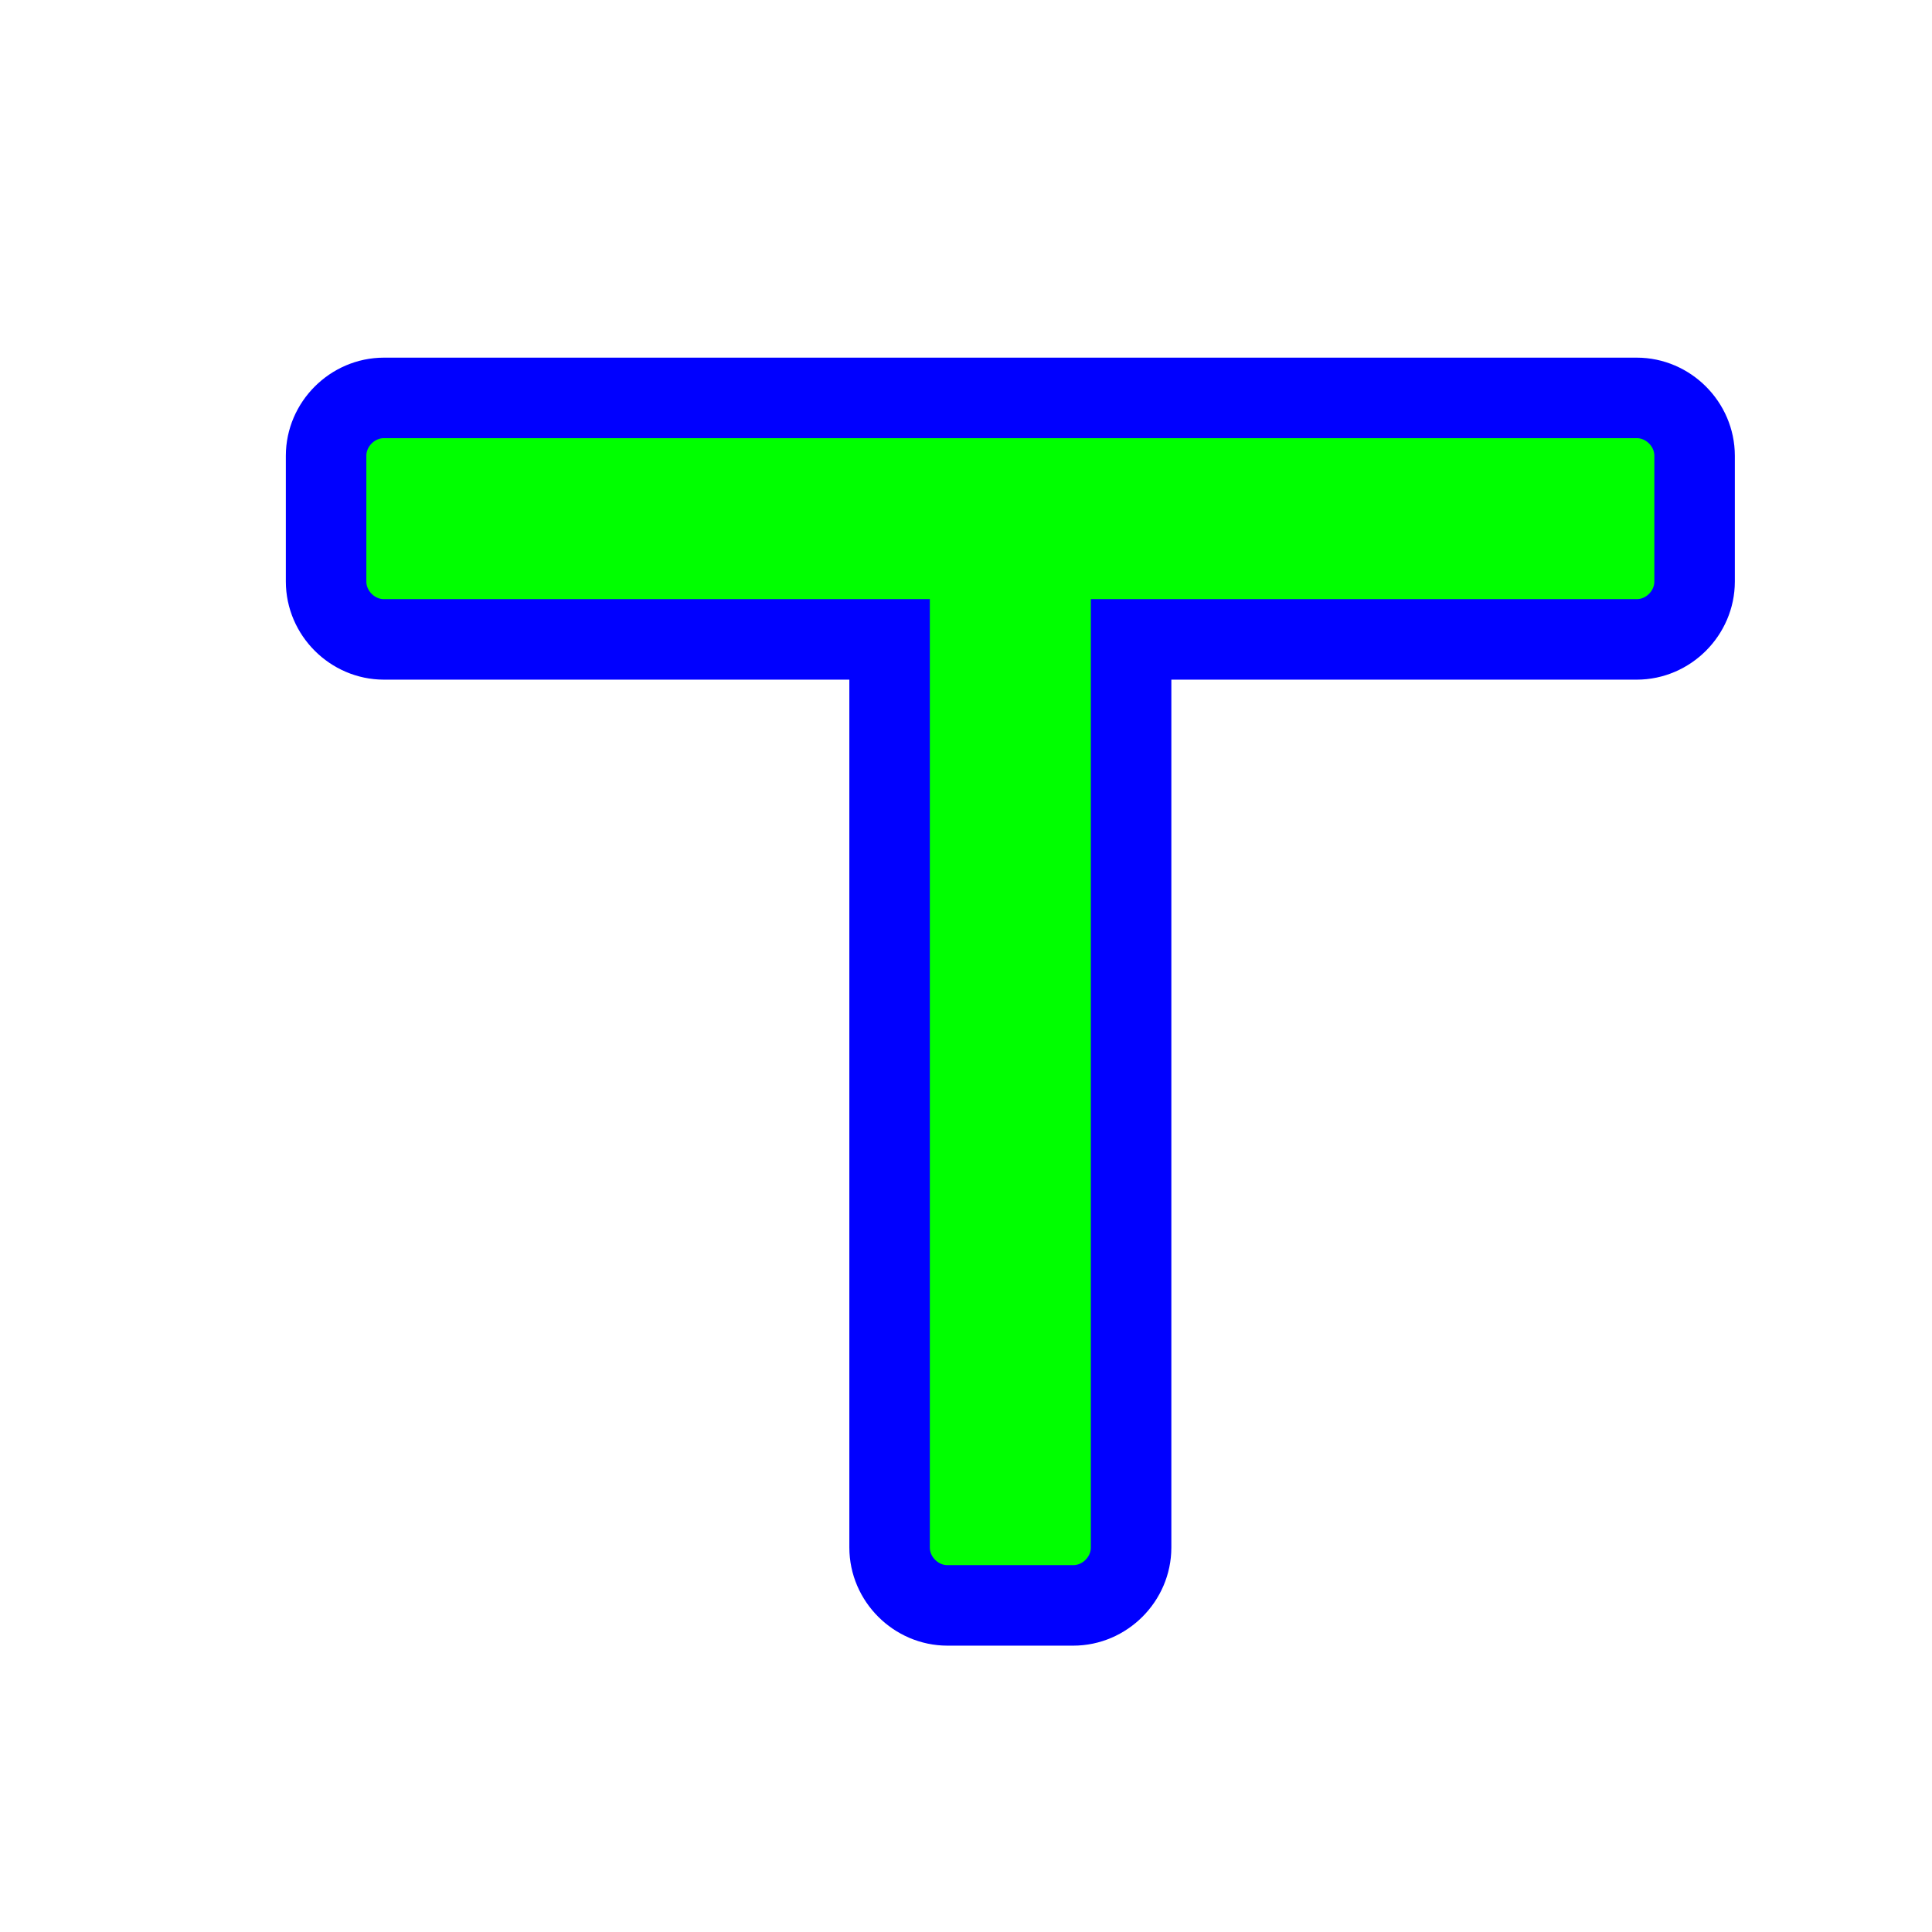 <svg width="256" height="256" viewBox="0 0 256 256" fill="none" xmlns="http://www.w3.org/2000/svg">
<g filter="url(#filter0_d_1_4219)">
<path d="M42.876 43.724C38.697 43.724 35.209 47.212 35.209 51.391V68.057C35.209 72.236 38.697 75.724 42.876 75.724H109.876V196.057C109.876 200.236 113.364 203.724 117.542 203.724H134.209C138.388 203.724 141.876 200.236 141.876 196.057V75.724H208.876C213.054 75.724 216.542 72.236 216.542 68.057V51.391C216.542 47.212 213.054 43.724 208.876 43.724H134.209H117.542H42.876Z" fill="#00FF00"/>
<path d="M42.876 43.724C38.697 43.724 35.209 47.212 35.209 51.391V68.057C35.209 72.236 38.697 75.724 42.876 75.724H109.876V196.057C109.876 200.236 113.364 203.724 117.542 203.724H134.209C138.388 203.724 141.876 200.236 141.876 196.057V75.724H208.876C213.054 75.724 216.542 72.236 216.542 68.057V51.391C216.542 47.212 213.054 43.724 208.876 43.724H134.209H117.542H42.876Z" stroke="#0000FF" stroke-width="10.667"/>
</g>
<defs>
<filter id="filter0_d_1_4219" x="17.876" y="27.391" width="232" height="210.667" filterUnits="userSpaceOnUse" color-interpolation-filters="sRGB">
<feFlood flood-opacity="0" result="BackgroundImageFix"/>
<feColorMatrix in="SourceAlpha" type="matrix" values="0 0 0 0 0 0 0 0 0 0 0 0 0 0 0 0 0 0 127 0" result="hardAlpha"/>
<feOffset dx="8" dy="9"/>
<feGaussianBlur stdDeviation="10"/>
<feComposite in2="hardAlpha" operator="out"/>
<feColorMatrix type="matrix" values="0 0 0 0 0 0 0 0 0 0 0 0 0 0 0 0 0 0 0.6 0"/>
<feBlend mode="normal" in2="BackgroundImageFix" result="effect1_dropShadow_1_4219"/>
<feBlend mode="normal" in="SourceGraphic" in2="effect1_dropShadow_1_4219" result="shape"/>
</filter>
</defs>
</svg>
